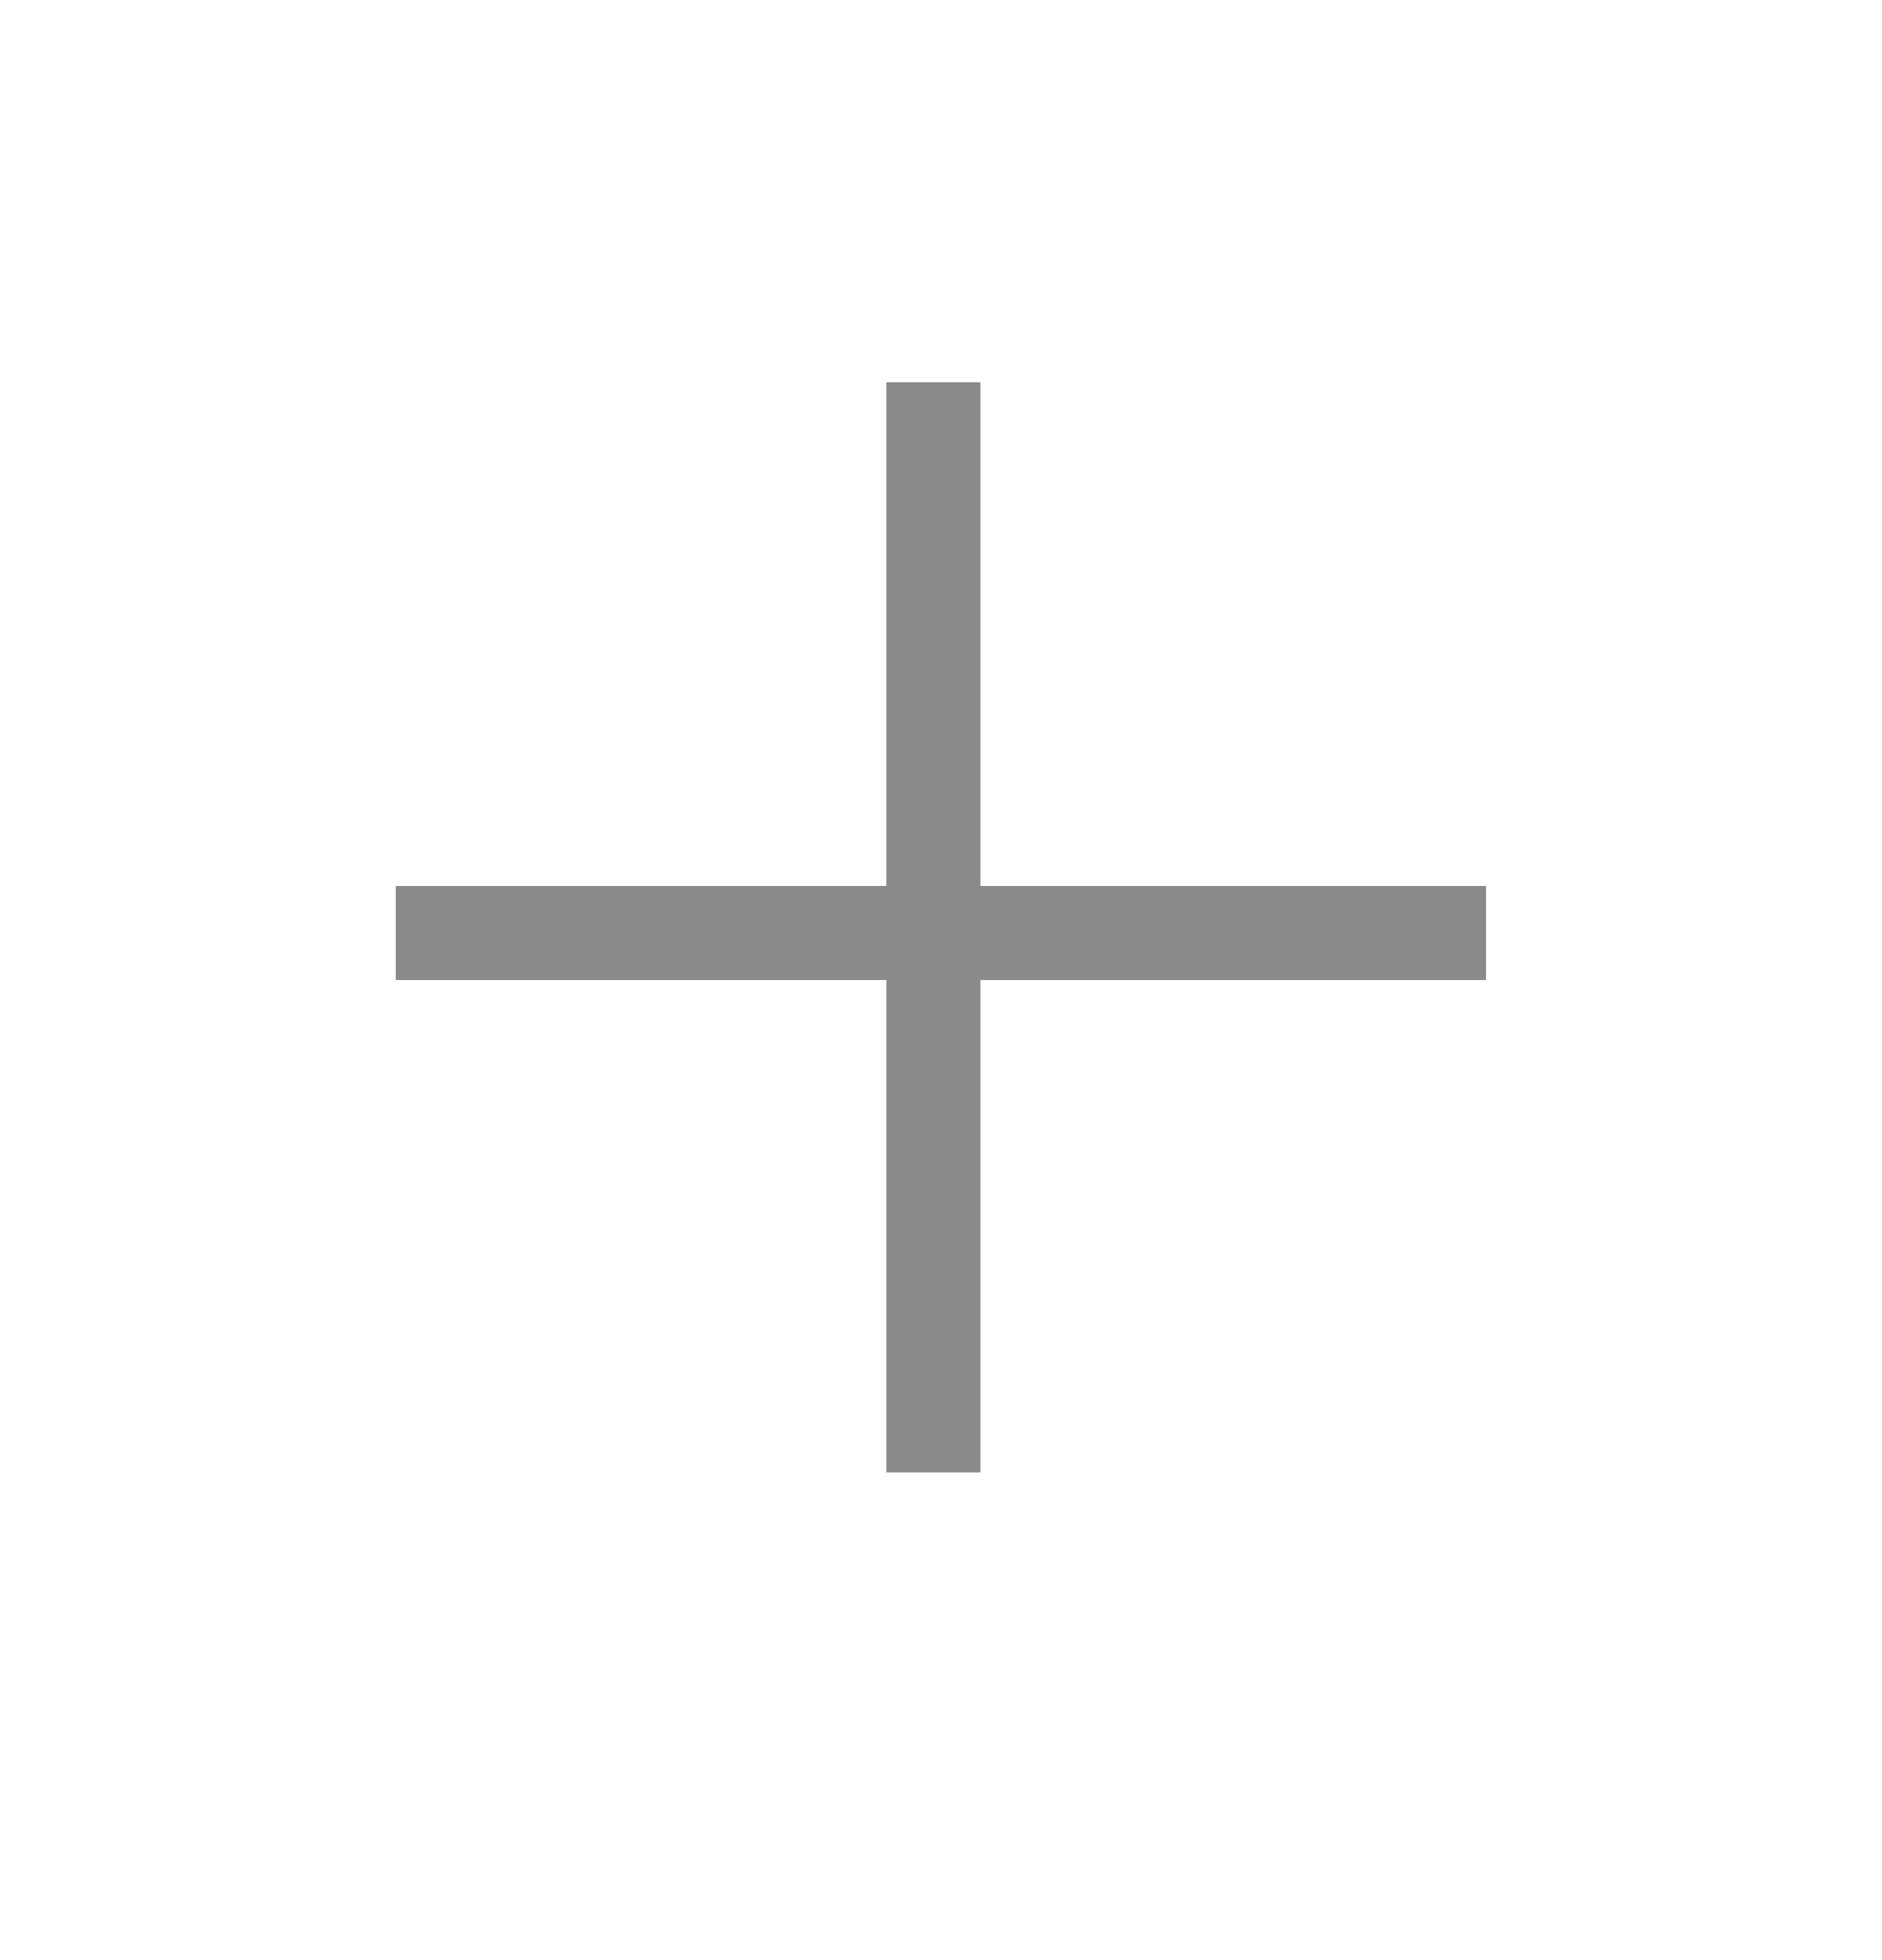 <svg width="24" height="25" viewBox="0 0 24 25" fill="none" xmlns="http://www.w3.org/2000/svg">
<line x1="11.903" y1="4.875" x2="11.903" y2="18.78" stroke="#8A8A8A" stroke-width="1.2"/>
<line x1="5.047" y1="11.9" x2="18.951" y2="11.9" stroke="#8A8A8A" stroke-width="1.2"/>
</svg>

